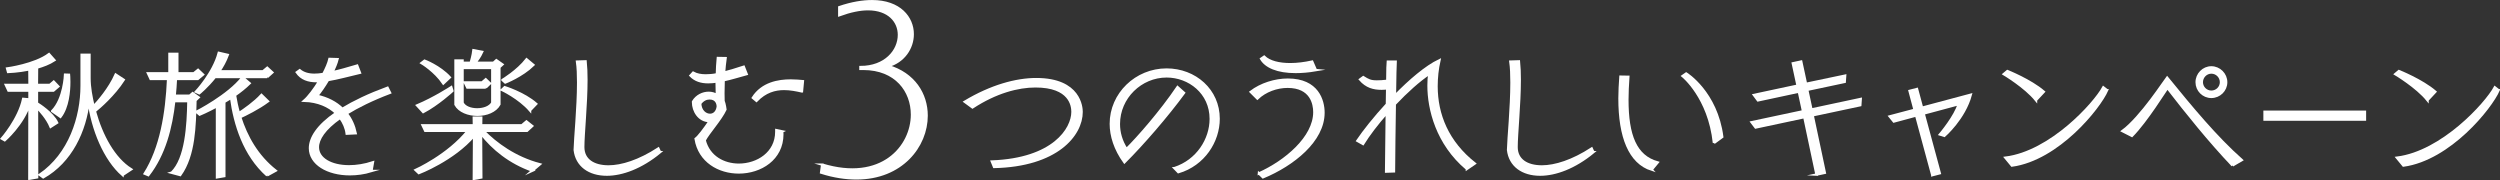 <?xml version="1.0" encoding="UTF-8"?><svg id="_レイヤー_2" xmlns="http://www.w3.org/2000/svg" width="584.41" height="42.14" viewBox="0 0 584.41 42.14"><rect x="0" y="0" width="584.41" height="42.14" fill="#333333" stroke="none"/><defs><style>.cls-1{fill:#fff;stroke:#fff;stroke-miterlimit:10;stroke-width:.57px;}</style></defs><g id="text"><path class="cls-1" d="m6.87,41.77l.03-17.5c-1.44,4.7-5.79,8.51-5.79,8.51l-.67-.38s4-4.54,4.99-9.28l1.47.13v-2.08H1.98l-.61-1.31h5.54l-.03-3.65c-2.69.54-4.99.61-4.99.61l-.22-.8s6.46-.86,9.79-3.36l1.25,1.41c-1.18.77-2.62,1.31-4.06,1.73l-.03,4.06h3.04l.9-.77,1.06,1.12-1.12.96h-3.87v3.42l.29-.26s3.39,2.11,4.42,4.35l-1.5.96c-.8-1.95-2.46-3.78-3.2-4.51l.03,16.32-1.76.32Zm21.79-.86c-4.16-3.65-7.07-10.59-7.94-17.44-.8,7.2-4.13,14.3-10.62,17.98l-.8-.58c7.01-4.8,9.79-13.47,9.79-20.8v-7.26h1.82v5.47c0,2.14.42,4.38.96,6.62,1.15-1.22,3.68-4.1,5.18-7.46l1.86,1.22c-2.27,3.52-5.63,6.43-6.75,7.33,1.57,5.73,4.48,11.1,8.48,13.6l-1.98,1.31Zm-16.45-14.94c2.82-2.88,3.01-8.51,3.01-8.51l.9.03s.06.64.06,1.66c0,2.14-.29,5.86-2.05,8.16l-1.92-1.34Z"/><path class="cls-1" d="m40.15,40.36c3.36-3.23,3.81-11.01,3.9-16.73h-3.33c-.7,6.27-2.27,12.42-6.05,17.31l-.83-.35c3.78-5.98,5.12-14.05,5.47-22.14h-4.1l-.61-1.31h5.02v-4.54h1.82v4.54h3.87l.99-.8,1.15,1.09-1.22,1.02h-5.12c-.06,1.31-.16,2.62-.29,3.94h3.52l.7-.61,1.38.99-.74.7c-.16,5.89-.22,12.77-3.55,17.44l-2.02-.54Zm22.33-22.37h-12.22c-1.86,2.34-3.68,3.81-3.68,3.81l-.77-.35s4.1-4.35,5.34-9.09l2.08.48c-.51,1.38-1.22,2.69-2.02,3.84h10.27l.99-.83,1.18,1.09-1.18,1.06Zm-.03,23.01c-5.38-4.8-7.58-11.94-8.42-18.14-.54.35-1.09.64-1.6.96v17.34l-1.7.29v-16.64c-2.3,1.25-4.06,1.98-4.06,1.98l-.74-.64s7.46-3.78,10.78-8.06l1.63,1.38c-1.02.99-2.21,1.95-3.42,2.78.22,1.38.51,2.78.93,4.22,1.22-.8,3.68-2.5,5.28-4.26l1.5,1.47c-2.24,1.66-5.31,3.17-6.5,3.71,1.44,4.51,3.94,9.09,8.29,12.51l-1.98,1.09Z"/><path class="cls-1" d="m86.84,39.98c-1.73.51-3.42.74-5.06.74-5.22,0-9.31-2.46-9.31-6.08,0-2.37,1.76-5.25,6.11-8.22-1.7-1.63-4.22-2.78-7.46-2.88,1.06-.93,2.4-2.72,3.55-4.61-.22,0-.45.03-.67.03-1.95,0-3.55-.54-4.61-2.05l.67-.48c.86.7,1.98,1.06,3.42,1.06.64,0,1.34-.06,2.11-.19.67-1.28,1.22-2.53,1.44-3.52l1.86.06c-.22.9-.67,1.98-1.22,3.07,1.63-.35,3.58-.9,5.82-1.57l.64,1.66c-2.72.64-5.25,1.34-7.46,1.7-.83,1.41-1.76,2.75-2.56,3.71,2.43.54,4.42,1.57,5.92,3.04,2.69-1.63,6.14-3.3,10.56-4.93l.58,1.15c-4.29,1.63-7.62,3.3-10.14,4.86,1.02,1.28,1.73,2.85,2.11,4.61l-2.08.1c-.16-1.31-.7-2.56-1.54-3.71-3.71,2.59-5.22,4.99-5.22,6.88,0,2.72,3.1,4.48,7.3,4.48,1.73,0,3.62-.29,5.57-.93l-.35,2.02Z"/><path class="cls-1" d="m124.47,39.88c-5.28-1.86-9.22-5.09-12.03-8.67l.06,10.27-1.73.32.06-10.11c-4.8,5.66-12.93,8.77-12.93,8.77l-.74-.7s7.62-3.42,12.22-9.18h-9.98l-.61-1.28h12l-.03-1.79h1.73l-.03,1.79h9.54l1.06-.9,1.34,1.06-1.22,1.12h-10.21c2.91,3.01,7.46,6.34,13.21,7.84l-1.73,1.47Zm-18.72-18.62s-3.42,3.14-6.82,4.93l-1.41-1.54c3.97-1.66,7.97-4.26,7.97-4.26l.26.86Zm-2.11-1.76c-1.95-2.91-5.09-4.77-5.09-4.77l.7-.54s3.49,1.31,5.89,3.9l-1.5,1.41Zm13.09-3.78v8.67c-.9,1.63-3.01,2.43-5.12,2.43s-4.26-.8-5.12-2.37v-10.3h1.63v.54h1.92c.16-.58.51-1.76.64-2.94l2.02.38c-.48,1.06-1.18,2.02-1.6,2.56h4.26l.67-.61,1.41.99-.7.64Zm-1.63.16h-6.98v8.16c.48,1.02,1.92,1.54,3.42,1.54s2.98-.51,3.55-1.54v-8.16Zm-1.54,4.58h-4.32l-.58-1.18h4.03l.86-.74.99.96-.99.96Zm10.34,5.34c-2.53-2.91-6.56-4.8-6.56-4.8l.64-.61s4.48,1.38,7.36,3.9l-1.44,1.5Zm-6.43-7.1s3.52-2.11,5.63-4.83l1.57,1.31c-2.66,2.59-6.56,4.1-6.56,4.1l-.64-.58Z"/><path class="cls-1" d="m154.3,35.56c-4.42,3.65-8.9,5.25-12.45,5.25-4.13,0-7.07-2.11-7.49-5.76.06-2.69.8-9.86.8-15.74,0-1.82-.06-3.49-.26-4.9l1.98-.06c.13,1.28.19,2.72.19,4.29,0,5.73-.74,12.74-.74,15.74s2.4,4.54,5.92,4.54c3.1,0,7.17-1.28,11.65-4.19l.38.83Z"/><path class="cls-1" d="m182.84,30.73c0,.22.03.42.03.64,0,5.82-5.09,8.93-10.17,8.93-4.61,0-9.22-2.56-10.08-7.84.67-.48,2.02-2.27,3.3-4.16-2.59,0-3.9-2.43-3.9-4.38v-.16c.83-1.38,2.3-2.05,3.65-2.05.7,0,1.38.19,1.92.54-.03-.93-.06-2.05-.06-3.2-.67.1-1.34.16-1.98.16-1.63,0-3.04-.42-4.13-1.54l.61-.67c.83.45,1.79.64,2.94.64.77,0,1.63-.06,2.62-.26.03-1.28.1-2.59.22-3.81l1.79.03c-.16,1.09-.26,2.21-.35,3.39,1.34-.35,2.85-.8,4.61-1.38l.67,1.7c-1.86.51-3.65,1.06-5.38,1.44-.03,1.02-.06,2.05-.06,3.04,0,.64,0,1.25.03,1.82.29.7.45,1.98.45,1.98-1.09,2.34-3.97,5.47-4.86,7.2.99,3.9,4.48,5.73,8,5.73,4.35,0,8.77-2.75,8.77-7.71v-.38l1.38.29Zm-16.86-3.87c.83,0,1.63-.58,1.82-1.89v-.1c0-.54-.26-1.89-1.92-1.89-.77,0-1.54.32-2.21,1.22.06,1.73,1.22,2.66,2.3,2.66Zm21.47-5.5c-1.28-.29-2.69-.58-4.16-.58-2.14,0-4.38.61-6.46,2.78l-.83-.7c2.18-3.39,5.95-4.03,8.86-4.03,1.09,0,2.08.1,2.82.16l-.22,2.37Z"/><path class="cls-1" d="m192.2,38.49c13.9,4.25,21-4.2,21-11.7,0-5.5-3.75-10.7-11.4-10.7h-.65v-.4c5.8,0,9-3.8,9-7.55,0-3.1-2.35-6-7.25-6-1.85,0-4.1.45-6.7,1.4v-1.85c2.95-1,5.5-1.4,7.65-1.4,6.5,0,9.5,3.85,9.5,7.7,0,3.2-2.05,6.4-5.8,7.45,6.15,1.8,9.05,6.6,9.05,11.6,0,7.1-5.8,14.65-16.4,14.65-2.5,0-5.25-.4-8.25-1.35l.25-1.85Z"/><path class="cls-1" d="m231.87,37.77c14.43-.54,18.85-7.65,18.85-11.62,0-1.38-.48-5.98-8.67-5.98-4.06,0-9.25,1.34-14.72,4.93l-1.79-1.31c6.14-3.68,11.97-5.28,16.7-5.28,10.24,0,10.59,6.66,10.59,7.65,0,5.41-5.82,12.54-20.45,12.86l-.51-1.25Z"/><path class="cls-1" d="m274.56,39.31c5.34-1.73,8.48-6.72,8.48-11.52,0-6.11-5.06-9.95-10.33-9.95-6.02,0-11.17,4.96-11.17,11.14,0,1.98.54,4,1.79,5.89,2.62-2.56,8.1-8.8,11.94-14.5l1.5,1.34c-4.03,5.47-9.54,11.84-13.92,16.22-2.21-3.07-3.17-6.18-3.17-8.99,0-6.98,5.89-12.67,13.02-12.67,6.66,0,12.16,4.8,12.16,11.49,0,5.28-3.46,10.72-9.41,12.48l-.9-.93Z"/><path class="cls-1" d="m294.3,40.55c6.17-2.75,12.96-8.42,12.96-14.33,0-1.89-.7-5.95-6.27-5.95-2.5,0-5.22.96-7.07,2.75l-1.54-1.54c2.4-1.82,5.66-2.85,8.67-2.85,6.98,0,8.32,4.9,8.32,7.71,0,6.56-7.07,12.16-14.14,15.1l-.93-.9Zm13.31-24.16c-1.73.29-3.33.42-4.74.42-4.26,0-6.98-1.22-8.06-3.07l.7-.48c1.25,1.22,3.49,1.76,6.11,1.76,1.6,0,3.36-.22,5.12-.61l.86,1.98Z"/><path class="cls-1" d="m342.91,39.47c-7.01-5.89-8.96-14.01-8.96-19.45,0-1.06.06-2.02.19-2.82-2.4,1.57-5.34,4.22-8.1,7.14-.1,5.5-.16,11.94-.19,15.71l-1.82.06c.03-3.17.1-8.67.16-13.76-2.24,2.53-4.22,5.12-5.57,7.3l-1.31-.74c1.54-2.27,4.03-5.41,6.91-8.54l.06-3.71c-.45.03-.86.06-1.28.06-1.89,0-3.55-.42-5.06-2.14l.74-.54c1.12.7,1.66,1.02,3.17,1.02.61,0,1.41-.03,2.46-.16.03-2.5.06-4.22.1-4.48h1.82c-.03.35-.1,3.71-.16,8,3.46-3.55,7.26-6.82,10.4-8.32-.45,2.02-.67,4.03-.67,6.05,0,6.62,2.56,13.06,8.93,18.08l-1.82,1.25Z"/><path class="cls-1" d="m372.48,35.56c-4.42,3.65-8.9,5.25-12.45,5.25-4.13,0-7.07-2.11-7.49-5.76.06-2.69.8-9.86.8-15.74,0-1.82-.06-3.49-.26-4.9l1.98-.06c.13,1.28.19,2.72.19,4.29,0,5.73-.74,12.74-.74,15.74s2.4,4.54,5.92,4.54c3.1,0,7.17-1.28,11.65-4.19l.38.83Z"/><path class="cls-1" d="m386.11,39.66c-5.15-1.66-7.52-7.62-7.52-16.67,0-1.6.1-3.3.22-5.06l1.82.03c-.13,1.92-.22,3.68-.22,5.34,0,8.35,1.92,13.25,7.07,14.69l-1.38,1.66Zm14.56-6.24c-1.12-10.66-7.33-15.65-7.33-15.65l.83-.58s7.07,4.35,8.42,14.81l-1.92,1.41Z"/><path class="cls-1" d="m424.64,40.81l-2.85-13.44-11.39,2.43-.93-1.22,12.03-2.56-.99-4.61-9.57,2.05-.93-1.25,10.21-2.18-1.12-5.22,1.95-.42,1.12,5.22,9.15-1.92-.1,1.44-8.77,1.86.99,4.61,11.52-2.46-.1,1.44-11.14,2.37,2.85,13.44-1.95.42Z"/><path class="cls-1" d="m451.71,40.94l-3.78-13.95-5.22,1.41-.96-1.18,5.82-1.54-1.18-4.42,1.73-.45,1.18,4.38,11.39-3.04c-1.5,5.57-6.17,9.6-6.17,9.6l-1.02-.32c.16-.19,3.62-4.32,4.38-7.1l-8.22,2.21,3.78,13.95-1.73.45Z"/><path class="cls-1" d="m475.94,23.4c-2.5-3.1-7.52-6.08-7.52-6.08l.83-.7s5.38,2.14,8.51,4.83l-1.82,1.95Zm16.61-2.3c-1.82,4.13-11.42,16.1-22.24,17.6l-1.5-1.82c10.56-1.31,20.83-12.64,22.88-16.45l.86.67Z"/><path class="cls-1" d="m521.89,38.67c-5.28-5.54-10.82-12.42-15.23-18.14-.48.61-4.86,7.74-8.29,11.23l-2.21-1.12c4.29-3.14,10.02-11.97,10.43-12.48,5.73,7.04,11.42,13.92,17.44,19.26l-2.14,1.25Zm-4.96-16.03c-1.89,0-3.42-1.54-3.42-3.42s1.54-3.46,3.42-3.46,3.46,1.57,3.46,3.46-1.57,3.42-3.46,3.42Zm0-5.7c-1.25,0-2.24,1.06-2.24,2.27s.99,2.24,2.24,2.24,2.27-.99,2.27-2.24-1.02-2.27-2.27-2.27Z"/><path class="cls-1" d="m529.38,27.95v-1.82h23.45v1.82h-23.45Z"/><path class="cls-1" d="m567.46,23.4c-2.5-3.1-7.52-6.08-7.52-6.08l.83-.7s5.38,2.14,8.51,4.83l-1.82,1.95Zm16.61-2.3c-1.82,4.13-11.42,16.1-22.24,17.6l-1.5-1.82c10.56-1.31,20.83-12.64,22.88-16.45l.86.67Z"/></g></svg>